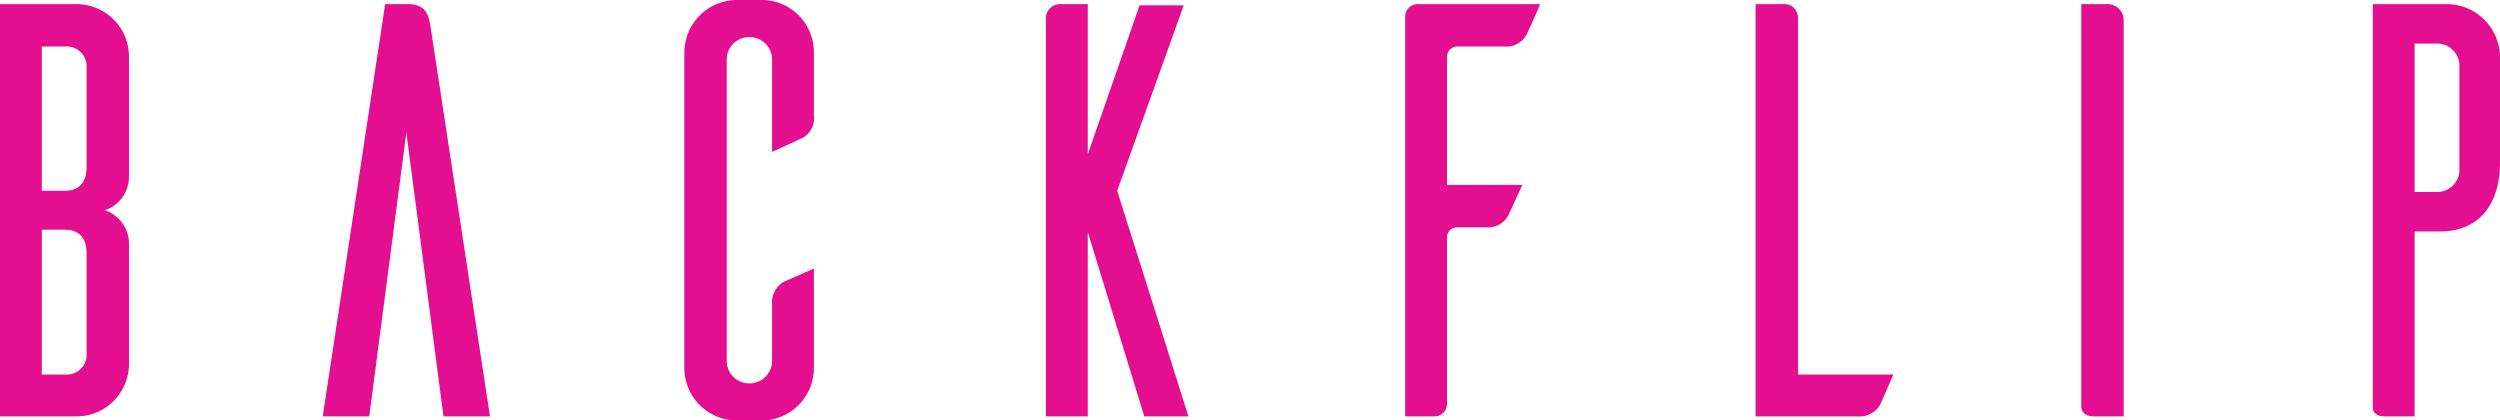 <svg xmlns="http://www.w3.org/2000/svg" width="127.35" height="21.42" viewBox="0 0 127.35 21.42">
  <path id="パス_204392" data-name="パス 204392" d="M11.04-10.5a1.792,1.792,0,0,0,1.23-1.71v-6.15A2.67,2.67,0,0,0,9.6-21H5.7V0H9.6a2.67,2.67,0,0,0,2.67-2.64V-8.79A1.792,1.792,0,0,0,11.04-10.5Zm-.93-2.22c0,.96-.54,1.23-1.11,1.23H7.83v-7.35H9a1.013,1.013,0,0,1,1.11,1.08Zm0,9.48A1.021,1.021,0,0,1,9-2.13H7.83V-9.51H9c.57,0,1.11.27,1.11,1.2ZM30.66,0H28.29L26.4-14.46,24.51,0H22.14l3.18-21h1.17c.9,0,1.05.57,1.14,1.14Zm16.5-7.53c-.54.24-1.38.6-1.56.69a1.223,1.223,0,0,0-.57,1.17v2.82a1.153,1.153,0,0,1-1.17,1.17,1.146,1.146,0,0,1-1.14-1.17V-18.18a1.139,1.139,0,0,1,1.14-1.14,1.146,1.146,0,0,1,1.17,1.14v4.71l1.56-.72a1.136,1.136,0,0,0,.57-1.14v-3.21a2.658,2.658,0,0,0-2.58-2.67H43.26a2.682,2.682,0,0,0-2.7,2.67V-2.46A2.682,2.682,0,0,0,43.26.21h1.32a2.678,2.678,0,0,0,2.58-2.67ZM61.11-9.39,63.99,0h2.25L62.61-11.49,66-20.94H63.75l-2.64,7.59V-21H59.67a.726.726,0,0,0-.69.81V0h2.13ZM77.91-21a.634.634,0,0,0-.63.63V0h1.5a.634.634,0,0,0,.63-.63V-9.12a.513.513,0,0,1,.54-.51h1.44a1.18,1.18,0,0,0,1.14-.6l.72-1.56H79.41v-6.54a.526.526,0,0,1,.51-.51h2.4a1.18,1.18,0,0,0,1.14-.6c.09-.18.48-1.02.69-1.56ZM97.29-2.13V-20.34a.687.687,0,0,0-.66-.66h-1.5V0h5.16a1.223,1.223,0,0,0,1.17-.57c.09-.18.45-1.02.69-1.56ZM111.72-21V-.45c.03.15.12.45.63.45h1.53V-20.16a.823.823,0,0,0-.87-.84Zm14.85,0V-.45c0,.15.09.45.6.45h1.53V-9.42h1.29c2.07,0,3.06-1.47,3.06-3.51v-5.43A2.722,2.722,0,0,0,130.32-21Zm4.41,8.55a1.141,1.141,0,0,1-1.14,1.02H128.7v-7.56h1.14a1.141,1.141,0,0,1,1.14,1.02Z" transform="translate(-5.7 21.21)" fill="#e30e90"/>
</svg>
